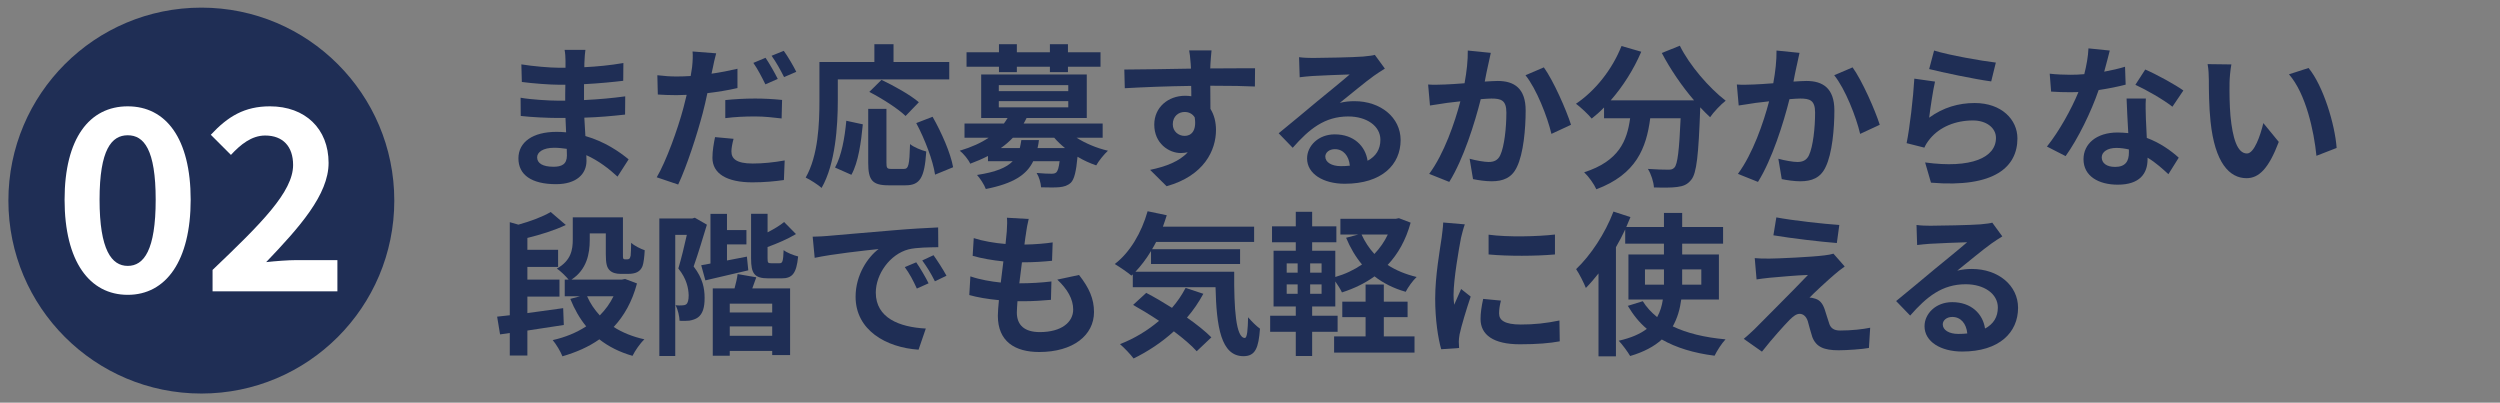 <?xml version="1.0" encoding="UTF-8"?>
<svg id="_レイヤー_2" data-name="レイヤー_2" xmlns="http://www.w3.org/2000/svg" viewBox="0 0 1490 240">
  <rect x="0" y="0" width="1490" height="240" fill="#808080" stroke="none"/>
  <defs>
    <style>
      .cls-1 {
        fill: #1f2e55;
      }

      .cls-2 {
        fill: #fff;
      }
    </style>
  </defs>
  <circle class="cls-1" cx="120" cy="119.55" r="115"/>
  <g>
    <path class="cls-2" d="M38.49,119.02c0-36.6,14.85-55.65,37.65-55.65s37.5,19.2,37.5,55.65-14.7,56.7-37.5,56.7-37.65-19.95-37.65-56.7ZM92.79,119.02c0-30-7.05-38.4-16.65-38.4s-16.8,8.4-16.8,38.4,7.2,39.45,16.8,39.45,16.65-9.3,16.65-39.45Z"/>
    <path class="cls-2" d="M126.69,160.87c28.95-27.6,48-46.5,48-62.55,0-10.95-6-17.55-16.65-17.55-8.1,0-14.7,5.4-20.4,11.55l-12-12c10.2-10.95,20.1-16.95,35.25-16.95,21,0,34.95,13.35,34.95,33.75,0,18.9-17.4,38.4-37.2,59.1,5.55-.6,12.9-1.2,18.15-1.2h24.3v18.6h-74.4v-12.75Z"/>
  </g>
  <g>
    <path class="cls-1" d="M348.36,36.28c-.09.92-.09,2.3-.09,3.77,7.54-.37,15.18-1.1,23.27-2.48l-.09,10.58c-6.07.74-14.44,1.56-23.37,2.02v9.47c9.29-.46,17.11-1.2,24.56-2.21l-.09,10.86c-8.28.92-15.46,1.56-24.29,1.84.18,3.5.37,7.27.64,10.95,11.59,3.31,20.42,9.48,25.76,13.89l-6.62,10.3c-4.97-4.6-11.22-9.48-18.58-12.79.09,1.29.09,2.39.09,3.4,0,7.82-5.98,13.89-18.12,13.89-14.72,0-22.45-5.61-22.45-15.36s8.56-15.82,22.72-15.82c1.93,0,3.86.09,5.7.28-.18-2.85-.28-5.8-.37-8.56h-4.78c-5.34,0-15.82-.46-21.89-1.2l-.09-10.86c5.98,1.1,17.29,1.75,22.17,1.75h4.42c0-3.04,0-6.35.09-9.48h-3.4c-5.8,0-16.47-.83-22.54-1.66l-.28-10.49c6.62,1.1,17.11,2.02,22.72,2.02h3.59v-4.32c0-1.75-.18-4.6-.55-6.35h12.42c-.28,1.84-.46,4.14-.55,6.53ZM329.78,99.39c4.88,0,8.1-1.38,8.1-6.72,0-1.01,0-2.3-.09-3.96-2.48-.37-4.97-.64-7.54-.64-6.53,0-10.12,2.58-10.12,5.7,0,3.5,3.31,5.61,9.66,5.61Z"/>
    <path class="cls-1" d="M424.81,40.52c-.18,1.01-.46,2.21-.74,3.4,5.15-.74,10.4-1.75,15.46-2.94v11.5c-5.52,1.29-11.78,2.3-17.94,3.04-.83,3.96-1.75,8.1-2.76,11.87-3.4,12.88-9.48,31.65-14.63,42.59l-12.79-4.32c5.52-9.29,12.51-28.52,15.92-41.4.64-2.48,1.29-5.15,1.93-7.73-2.12.09-4.14.18-6.07.18-4.51,0-7.91-.18-11.13-.37l-.28-11.5c4.69.55,7.73.74,11.59.74,2.67,0,5.43-.09,8.28-.28.37-2.02.64-3.77.83-5.24.37-3.4.55-7.18.28-9.38l14.08,1.1c-.74,2.58-1.66,6.72-2.02,8.74ZM435.94,90.38c0,4.05,2.76,7.08,12.6,7.08,6.16,0,12.51-.64,19.13-1.84l-.46,11.68c-5.24.74-11.41,1.38-18.77,1.38-15.46,0-23.83-5.34-23.83-14.63,0-4.32.83-8.74,1.56-12.33l11.04,1.01c-.74,2.67-1.29,5.61-1.29,7.64ZM449.93,58.73c5.24,0,10.76.28,16.19.83l-.28,11.04c-4.6-.55-10.21-1.2-15.82-1.2-6.35,0-11.96.28-17.75,1.01v-10.76c5.15-.55,11.68-.92,17.66-.92ZM463.54,47.05l-7.36,3.22c-1.84-3.77-4.69-9.29-7.18-12.79l7.27-3.04c2.3,3.4,5.61,9.2,7.27,12.6ZM474.58,42.81l-7.27,3.13c-1.93-3.86-4.88-9.2-7.45-12.7l7.27-2.94c2.48,3.4,5.89,9.29,7.45,12.51Z"/>
    <path class="cls-1" d="M499.33,60.11c0,14.81-1.38,37.53-9.66,51.89-2.02-1.84-6.9-4.97-9.48-6.16,7.54-13.16,8.19-32.47,8.19-45.72v-23.18h32.75v-10.58h11.41v10.58h33.21v10.4h-66.42v12.79ZM497.68,99.85c3.86-6.99,5.8-17.66,6.72-27.87l9.84,2.12c-1.01,10.58-2.67,22.72-6.81,30.08l-9.75-4.32ZM538.71,100.68c2.76,0,3.31-2.12,3.68-14.81,2.3,1.93,6.81,3.68,9.66,4.42-1.01,15.73-3.77,20.15-12.33,20.15h-10.21c-9.75,0-12.05-3.22-12.05-13.43v-32.11h10.86v32.01c0,3.31.37,3.77,2.94,3.77h7.45ZM539.72,69.13c-4.42-4.32-14.08-10.49-21.62-14.35l7.27-7.18c7.36,3.5,17.3,9.02,22.26,13.34l-7.91,8.19ZM555.82,69.59c5.43,9.57,10.76,21.71,12.24,30.08l-10.76,4.42c-1.2-8.19-5.98-20.98-11.22-30.73l9.75-3.77Z"/>
    <path class="cls-1" d="M641.66,82.1c5.24,3.31,11.87,6.16,18.67,7.73-2.3,2.12-5.43,5.98-6.99,8.74-3.77-1.29-7.64-3.04-11.13-5.15-.83,8.92-1.93,13.34-3.96,15.46-1.93,1.75-4.05,2.39-6.72,2.67-2.39.28-6.62.18-11.04.09-.18-2.67-1.2-6.26-2.67-8.56,3.68.37,7.27.46,8.83.46,1.38,0,2.21-.18,2.94-.83.83-.83,1.47-2.76,1.93-6.62h-15.73c-3.86,8-11.59,13.25-28.24,16.56-.92-2.58-3.4-6.35-5.24-8.37,11.32-1.75,17.66-4.42,21.25-8.19h-14.72v-3.13c-3.22,1.66-6.81,3.22-10.58,4.6-1.1-2.48-4.14-6.16-6.26-7.73,7.08-2.12,12.7-4.69,17.2-7.73h-14.35v-8.46h23.46c.83-1.1,1.56-2.21,2.21-3.31h-15.73v-25.94h62.93v25.94h-35.88c-.55,1.1-1.1,2.21-1.75,3.31h47.1v8.46h-15.55ZM595.38,39.78h-19.32v-8.65h19.32v-4.78h10.67v4.78h19.69v-4.78h10.76v4.78h19.41v8.65h-19.41v3.22h-10.76v-3.22h-19.69v3.22h-10.67v-3.22ZM595.29,54.31h41.4v-3.59h-41.4v3.59ZM595.29,63.97h41.4v-3.68h-41.4v3.68ZM619.21,83.48c-.18,1.66-.46,3.22-.83,4.78h16.38c-2.39-1.93-4.51-3.96-6.44-6.16h-24.66c-2.12,2.21-4.42,4.23-7.17,6.16h11.31c.37-1.47.64-3.04.92-4.78h10.49Z"/>
    <path class="cls-1" d="M721.42,37.94c0,.74,0,1.75-.09,2.85,9.29,0,21.89-.18,26.68-.09l-.09,10.86c-5.52-.28-14.08-.46-26.59-.46,0,4.69.09,9.75.09,13.8,2.21,3.5,3.31,7.82,3.31,12.6,0,11.96-6.99,27.23-29.44,33.49l-9.84-9.75c9.29-1.93,17.39-4.97,22.45-10.49-1.29.28-2.67.46-4.14.46-7.08,0-15.82-5.7-15.82-16.93,0-10.4,8.37-17.2,18.4-17.2,1.29,0,2.48.09,3.68.28,0-2.02,0-4.14-.09-6.16-13.89.18-28.24.74-39.56,1.38l-.28-11.13c10.49,0,27.23-.37,39.74-.55-.09-1.2-.09-2.12-.18-2.85-.28-3.77-.64-6.9-.92-8h13.34c-.18,1.47-.55,6.44-.64,7.91ZM706.06,80.99c3.86,0,7.27-2.94,5.98-11.04-1.29-2.12-3.5-3.22-5.98-3.22-3.59,0-7.08,2.48-7.08,7.36,0,4.23,3.4,6.9,7.08,6.9Z"/>
    <path class="cls-1" d="M782.6,34.54c4.88,0,24.56-.37,29.81-.83,3.77-.37,5.89-.64,6.99-1.01l5.98,8.19c-2.12,1.38-4.32,2.67-6.44,4.23-4.97,3.5-14.63,11.59-20.42,16.19,3.04-.74,5.8-1.01,8.74-1.01,15.64,0,27.51,9.75,27.51,23.18,0,14.54-11.04,26.04-33.3,26.04-12.79,0-22.45-5.89-22.45-15.09,0-7.45,6.72-14.35,16.47-14.35,11.41,0,18.31,6.99,19.59,15.73,5.06-2.67,7.64-6.9,7.64-12.51,0-8.28-8.28-13.89-19.14-13.89-14.08,0-23.27,7.45-33.12,18.67l-8.37-8.65c6.53-5.24,17.66-14.63,23.09-19.13,5.15-4.23,14.72-11.96,19.23-15.92-4.69.09-17.39.64-22.26.92-2.48.18-5.43.46-7.54.74l-.37-11.96c2.58.37,5.79.46,8.37.46ZM799.16,99.02c1.93,0,3.68-.09,5.34-.28-.55-5.98-3.96-9.84-8.92-9.84-3.5,0-5.7,2.12-5.7,4.42,0,3.4,3.77,5.7,9.29,5.7Z"/>
    <path class="cls-1" d="M886.84,39.14c-.64,2.76-1.29,6.16-1.93,9.48,3.04-.18,5.8-.37,7.73-.37,9.75,0,16.65,4.32,16.65,17.57,0,10.86-1.29,25.76-5.24,33.76-3.04,6.44-8.19,8.46-15.09,8.46-3.59,0-7.91-.64-11.04-1.29l-2.02-12.14c3.59,1.01,8.83,1.93,11.32,1.93,3.04,0,5.43-.92,6.9-3.96,2.48-5.24,3.68-16.38,3.68-25.48,0-7.36-3.13-8.37-8.92-8.37-1.47,0-3.77.18-6.35.37-3.5,13.98-10.3,35.79-18.77,49.31l-11.96-4.78c8.92-12.05,15.27-30.63,18.58-43.24-3.31.37-6.16.74-7.91.92-2.58.46-7.45,1.1-10.21,1.56l-1.1-12.51c3.31.28,6.44.09,9.84,0,2.85-.09,7.18-.37,11.87-.74,1.29-6.99,2.02-13.71,1.93-19.5l13.71,1.38c-.55,2.39-1.2,5.34-1.66,7.64ZM936.33,74.37l-11.68,5.43c-2.39-10.21-8.92-26.86-15.46-34.96l10.95-4.69c5.7,7.91,13.43,25.48,16.19,34.22Z"/>
    <path class="cls-1" d="M1001.19,27.27c5.79,11.68,17.29,25.02,27.32,32.75-2.94,2.3-7.18,6.72-9.29,9.84-1.93-1.75-3.86-3.77-5.89-5.89v.64c-1.01,27.78-2.12,38.64-5.33,42.5-2.3,2.94-4.78,3.86-8.37,4.32-3.13.46-8.46.46-13.89.28-.18-3.31-1.66-7.91-3.59-11.04,5.06.37,9.84.46,12.14.46,1.66,0,2.67-.18,3.68-1.29,1.84-1.93,2.85-10.12,3.68-29.35h-18.12c-2.3,17.66-8.28,33.39-32.11,42.32-1.38-3.13-4.6-7.64-7.27-10.12,20.79-6.71,25.57-18.77,27.41-32.2h-15.55v-6.44c-2.39,2.48-4.88,4.69-7.36,6.62-2.02-2.48-6.72-6.9-9.38-8.83,11.5-7.73,21.62-20.42,27.14-34.41l11.78,3.4c-4.51,10.58-10.95,20.7-18.21,28.98h49.68c-7.27-8.46-14.17-18.58-19.23-28.24l10.76-4.32Z"/>
    <path class="cls-1" d="M1070.84,39.14c-.64,2.76-1.29,6.16-1.93,9.48,3.04-.18,5.8-.37,7.73-.37,9.75,0,16.65,4.32,16.65,17.57,0,10.86-1.29,25.76-5.24,33.76-3.04,6.44-8.19,8.46-15.09,8.46-3.59,0-7.91-.64-11.04-1.29l-2.02-12.14c3.59,1.01,8.83,1.93,11.32,1.93,3.04,0,5.43-.92,6.9-3.96,2.48-5.24,3.68-16.38,3.68-25.48,0-7.36-3.13-8.37-8.92-8.37-1.47,0-3.77.18-6.35.37-3.5,13.98-10.3,35.79-18.77,49.31l-11.96-4.78c8.92-12.05,15.27-30.63,18.58-43.24-3.31.37-6.16.74-7.91.92-2.58.46-7.45,1.1-10.21,1.56l-1.1-12.51c3.31.28,6.44.09,9.84,0,2.85-.09,7.18-.37,11.87-.74,1.29-6.99,2.02-13.71,1.93-19.5l13.71,1.38c-.55,2.39-1.2,5.34-1.66,7.64ZM1120.33,74.37l-11.68,5.43c-2.39-10.21-8.92-26.86-15.46-34.96l10.95-4.69c5.7,7.91,13.43,25.48,16.19,34.22Z"/>
    <path class="cls-1" d="M1149.77,70.14c8.37-6.07,17.48-8.74,27.14-8.74,16.1,0,25.48,9.94,25.48,21.07,0,16.74-13.25,29.62-51.52,26.4l-3.5-12.05c27.6,3.77,42.23-2.94,42.23-14.63,0-5.98-5.7-10.4-13.71-10.4-10.4,0-19.78,3.86-25.57,10.86-1.66,2.02-2.58,3.5-3.4,5.34l-10.58-2.67c1.84-9.02,3.96-27.05,4.6-38.45l12.33,1.75c-1.2,5.06-2.85,16.28-3.5,21.53ZM1189.52,37.3l-2.76,11.22c-9.29-1.2-29.81-5.52-36.98-7.36l2.94-11.04c8.74,2.76,28.79,6.26,36.8,7.18Z"/>
    <path class="cls-1" d="M1254.1,42.72c4.51-.83,8.83-1.84,12.42-2.94l.37,10.67c-4.23,1.1-9.94,2.3-16.1,3.22-4.42,12.88-12.24,28.98-19.69,39.37l-11.13-5.7c7.27-9.02,14.72-22.54,18.77-32.47-1.66.09-3.22.09-4.78.09-3.77,0-7.54-.09-11.5-.37l-.83-10.67c3.96.46,8.83.64,12.24.64,2.76,0,5.52-.09,8.37-.37,1.29-5.06,2.3-10.58,2.48-15.36l12.7,1.29c-.74,2.94-1.93,7.64-3.31,12.6ZM1278.94,70.51c.09,2.67.37,7.08.55,11.68,7.91,2.94,14.35,7.54,19.04,11.78l-6.16,9.84c-3.22-2.94-7.36-6.81-12.42-9.84v.92c0,8.56-4.69,15.18-17.76,15.18-11.41,0-20.42-5.06-20.42-15.18,0-9.02,7.54-15.92,20.33-15.92,2.21,0,4.23.18,6.35.37-.37-6.81-.83-15-1.01-20.61h11.5c-.28,3.86-.09,7.73,0,11.78ZM1260.54,99.48c6.35,0,8.28-3.5,8.28-8.56v-1.84c-2.39-.55-4.88-.92-7.45-.92-5.34,0-8.74,2.39-8.74,5.61,0,3.4,2.85,5.7,7.91,5.7ZM1272.68,50.54l5.89-9.11c6.62,2.85,18.03,9.11,22.72,12.51l-6.53,9.66c-5.33-4.23-15.82-10.21-22.08-13.06Z"/>
    <path class="cls-1" d="M1328.81,49.62c-.09,5.98,0,12.88.55,19.5,1.29,13.25,4.05,22.36,9.84,22.36,4.32,0,8-10.76,9.75-18.12l9.2,11.22c-6.07,16.01-11.87,21.62-19.23,21.62-10.12,0-18.86-9.11-21.44-33.76-.92-8.46-1.01-19.23-1.01-24.84,0-2.58-.18-6.53-.74-9.38l14.17.18c-.64,3.31-1.1,8.65-1.1,11.22ZM1392.65,88.17l-12.05,4.69c-1.47-14.81-6.35-37.17-16.38-48.57l11.68-3.77c8.74,10.58,15.73,33.58,16.74,47.65Z"/>
    <path class="cls-1" d="M336.03,193.69c-7.18,1.1-14.72,2.3-21.71,3.31v14.9h-10.49v-13.43l-5.79.83-1.75-10.58c2.3-.28,4.78-.55,7.54-.83v-55.47l5.15,1.47c7.27-2.02,14.63-4.78,19.23-7.54l9.02,7.73c-6.72,3.22-15.09,5.8-22.91,7.73v7.08h18.31v10.21h-18.31v7.54h19.13v10.12h-19.13v9.84c6.9-.92,14.26-1.93,21.34-2.94l.37,10.03ZM379.64,168.94c-2.85,10.76-7.64,19.23-13.89,25.94,5.15,3.31,11.32,5.8,18.31,7.36-2.48,2.3-5.61,6.81-7.08,9.84-7.73-2.21-14.26-5.52-19.78-9.84-6.35,4.51-13.8,7.73-21.99,10.12-1.1-2.85-3.77-7.27-5.8-9.66,7.45-1.66,14.17-4.42,19.96-8.19-3.86-4.69-6.99-10.21-9.48-16.38l5.8-1.56h-9.11v-9.94h2.3c-1.75-2.12-5.06-5.34-6.99-6.53,8.56-4.88,9.48-11.32,9.48-17.39v-13.16h29.9v21.89c0,1.56,0,2.3.18,2.67.28.28.46.46.92.46h1.47c.46,0,.92-.09,1.2-.37.37-.18.55-.74.83-1.84.09-1.38.28-4.05.28-7.63,1.84,1.66,5.43,3.5,8.1,4.42-.18,3.68-.64,7.64-1.29,9.38-.64,1.75-1.75,2.94-3.22,3.68-1.38.74-3.5,1.01-5.06,1.01h-4.97c-2.3,0-4.88-.55-6.44-2.21-1.47-1.56-2.21-3.59-2.21-9.47v-12.42h-9.57v3.96c0,8.1-1.75,17.57-10.86,23.55h30.08l1.84-.37,7.08,2.67ZM349.92,176.58c1.84,4.23,4.42,8,7.54,11.41,3.31-3.31,6.07-7.08,8.19-11.41h-15.73Z"/>
    <path class="cls-1" d="M421.32,133.89c-2.39,7.82-5.34,17.75-7.91,24.93,5.52,7.08,6.53,13.34,6.53,18.58.09,5.89-1.2,9.75-3.96,11.78-1.38,1.01-3.13,1.56-5.15,1.93-1.56.18-3.68.18-5.8.09-.09-2.48-.92-6.53-2.39-9.29,1.56.18,2.76.18,3.86.09,1.01,0,1.84-.18,2.48-.64,1.01-.74,1.47-2.67,1.47-5.33-.09-4.14-1.2-9.94-6.16-16.01,1.75-5.8,3.68-13.8,5.06-20.05h-6.9v72.22h-9.48v-81.97h19.59l1.56-.46,7.18,4.14ZM445.97,161.12c-8.83,2.02-18.12,4.23-25.57,5.98l-2.48-9.02c1.66-.28,3.5-.64,5.52-1.01v-29.62h9.84v9.66h11.59v8.56h-11.59v9.57l11.87-2.3.83,8.19ZM448.36,171.89h22.54v39.74h-10.67v-2.48h-25.3v2.85h-10.12v-40.11h12.97c.74-2.85,1.56-6.07,1.84-8.55l11.13,1.93-2.39,6.62ZM460.23,180.99h-25.3v5.24h25.3v-5.24ZM460.23,200.13v-5.61h-25.3v5.61h25.3ZM464.65,156.89c1.75,0,2.12-1.1,2.39-7.82,1.93,1.56,5.98,3.13,8.65,3.77-1.01,10.21-3.5,13.06-9.84,13.06h-7.91c-8.37,0-10.3-2.85-10.3-11.96v-26.5h9.84v11.04c3.77-1.93,7.45-4.14,9.84-6.16l7.08,7.18c-5.06,3.04-11.22,5.61-16.93,7.73v6.72c0,2.67.28,2.94,2.12,2.94h5.06Z"/>
    <path class="cls-1" d="M493.35,140.61c7.73-.64,22.91-2.02,39.74-3.4,9.48-.83,19.5-1.38,26.04-1.66l.09,11.78c-4.97.09-12.88.09-17.75,1.29-11.13,2.94-19.5,14.81-19.5,25.76,0,15.18,14.17,20.61,29.81,21.43l-4.32,12.6c-19.32-1.29-37.53-11.59-37.53-31.55,0-13.25,7.45-23.73,13.71-28.43-8.65.92-27.42,2.94-38.09,5.24l-1.2-12.6c3.68-.09,7.27-.28,9.02-.46ZM553.43,168.85l-6.99,3.13c-2.3-5.06-4.23-8.65-7.18-12.79l6.81-2.85c2.3,3.31,5.61,8.92,7.36,12.51ZM564.1,164.34l-6.9,3.31c-2.48-4.97-4.6-8.37-7.54-12.42l6.72-3.13c2.3,3.22,5.8,8.65,7.73,12.24Z"/>
    <path class="cls-1" d="M611.57,138.68c-.28,1.56-.64,4.05-1.01,7.08,6.62-.09,12.51-.64,16.83-1.29l-.37,10.95c-5.52.55-10.58.92-17.94.92-.55,4.05-1.1,8.37-1.56,12.51h.64c5.7,0,12.51-.37,18.49-1.1l-.28,10.95c-5.15.46-10.49.83-16.28.83h-3.68c-.18,2.76-.37,5.06-.37,6.72,0,7.64,4.69,11.68,13.71,11.68,12.88,0,19.87-5.89,19.87-13.43,0-6.26-3.4-12.14-9.48-17.85l12.97-2.76c6.07,7.73,8.92,14.26,8.92,22.08,0,13.89-12.51,23.83-32.66,23.83-14.44,0-24.65-6.26-24.65-21.62,0-2.21.28-5.52.64-9.29-6.72-.64-12.79-1.66-17.66-3.04l.64-11.13c5.98,2.02,12.14,3.04,18.12,3.68.55-4.14,1.1-8.46,1.56-12.6-6.35-.64-12.88-1.75-18.31-3.31l.64-10.58c5.33,1.75,12.24,2.94,18.95,3.5.28-2.85.55-5.34.74-7.45.28-4.32.28-6.16.09-8.19l12.97.74c-.83,3.31-1.2,5.8-1.56,8.19Z"/>
    <path class="cls-1" d="M735.59,161.95c-.18,22.08,1.01,39.47,6.35,39.47,1.38-.09,1.75-4.88,1.93-12.33,2.12,2.48,4.88,5.24,7.08,6.81-.83,11.5-2.76,16.38-9.84,16.38-13.43,0-16.1-17.57-16.65-41.12h-49.31v-7.64l-.83.74c-2.12-1.84-7.27-5.34-9.94-6.9,9.11-6.9,16.01-18.77,19.6-31.46l11.41,2.39c-.74,2.3-1.47,4.6-2.3,6.81h54.37v9.11h-58.42c-.74,1.47-1.56,2.94-2.39,4.32h52.44v8.83h-53.08v-7.73c-2.85,4.69-5.98,8.83-9.29,12.33h58.88ZM717.19,175.11c-2.76,5.06-5.98,9.84-9.75,14.17,5.8,4.05,10.95,8.19,14.54,11.78l-8.74,8.28c-3.22-3.59-8.1-7.73-13.62-11.87-7.27,6.62-15.55,12.05-24.01,16.19-1.66-2.3-5.7-6.53-8.1-8.56,8.56-3.31,16.47-8.1,23.28-13.89-5.24-3.5-10.58-6.72-15.46-9.48l7.82-7.18c4.78,2.48,10.12,5.61,15.36,8.92,3.22-3.68,5.89-7.64,8.1-11.87l10.58,3.5Z"/>
    <path class="cls-1" d="M840.74,132.7c-2.85,10.4-7.54,18.67-13.71,25.21,4.97,3.22,10.76,5.61,17.29,7.17-2.3,2.12-5.15,6.16-6.53,8.83-7.18-2.02-13.34-5.15-18.58-9.2-5.7,4.14-12.24,7.27-19.41,9.57-.83-1.84-2.48-4.42-3.96-6.53v14.9h-13.8v5.52h15.18v9.57h-15.18v14.44h-9.75v-14.44h-15.27v-9.57h15.27v-5.52h-13.25v-33.21h13.25v-5.06h-14.17v-9.48h14.17v-8.65h9.75v8.65h14.44v9.48h-14.44v5.06h13.8v15.64c5.8-1.66,11.22-4.23,15.92-7.45-3.86-4.6-6.99-9.94-9.48-15.92l7.27-1.93h-10.67v-9.38h33.03l1.84-.37,6.99,2.67ZM766.87,162.5h6.53v-5.52h-6.53v5.52ZM766.87,175.11h6.53v-5.61h-6.53v5.61ZM787.66,156.98h-6.81v5.52h6.81v-5.52ZM787.66,169.49h-6.81v5.61h6.81v-5.61ZM824.74,200.5h18.31v9.66h-47.93v-9.66h18.77v-11.5h-13.89v-9.2h13.89v-10.21h10.86v10.21h14.17v9.2h-14.17v11.5ZM811.49,139.78c1.93,4.23,4.51,8.19,7.64,11.59,3.22-3.4,5.98-7.27,8-11.59h-15.64Z"/>
    <path class="cls-1" d="M870.74,141.9c-1.2,6.16-4.42,24.56-4.42,33.76,0,1.75.09,4.14.37,5.98,1.38-3.13,2.85-6.35,4.14-9.38l5.7,4.51c-2.58,7.64-5.61,17.66-6.62,22.54-.28,1.38-.46,3.4-.46,4.32,0,1.01.09,2.48.18,3.77l-10.67.74c-1.84-6.35-3.59-17.57-3.59-30.08,0-13.8,2.85-29.35,3.86-36.43.28-2.58.83-6.07.92-9.02l12.88,1.1c-.74,1.93-1.93,6.53-2.3,8.19ZM893.46,186.88c0,4.05,3.5,6.53,12.88,6.53,8.19,0,15-.74,23.09-2.39l.18,12.42c-5.98,1.1-13.34,1.75-23.74,1.75-15.82,0-23.46-5.61-23.46-15.09,0-3.59.55-7.27,1.56-11.96l10.58,1.01c-.74,3.04-1.1,5.24-1.1,7.73ZM926.76,139.78v11.87c-11.32,1.01-27.97,1.1-39.56,0v-11.78c11.32,1.56,29.62,1.1,39.56-.09Z"/>
    <path class="cls-1" d="M1002.02,178.51c-.74,5.7-2.3,11.13-5.06,16.01,8.46,4.05,19.04,6.62,31.46,7.73-2.3,2.39-5.15,6.9-6.53,9.75-12.42-1.56-22.91-4.78-31.46-9.66-4.42,4.05-10.67,7.45-18.86,9.84-1.38-2.39-4.6-6.81-6.81-9.11,7.36-1.66,12.79-4.05,16.74-7.08-4.51-3.77-8.19-8.46-11.32-13.71l8.92-2.76c2.21,3.59,5.15,6.72,8.56,9.48,1.84-3.31,2.85-6.72,3.4-10.49h-20.51v-26.86h21.16v-6.44h-23.09v-8.46c-1.66,3.59-3.5,7.08-5.52,10.58v65.04h-10.39v-49.4c-2.48,3.13-4.97,6.07-7.54,8.65-1.01-2.67-3.96-8.56-5.8-11.22,8.74-8.28,17.29-21.25,22.26-34.31l10.12,3.31c-.83,1.93-1.66,3.86-2.48,5.89h22.45v-8.37h10.86v8.37h24.38v9.94h-24.38v6.44h21.89v26.86h-22.45ZM991.72,169.68v-9.11h-11.32v9.11h11.32ZM1002.57,160.57v9.11h11.41v-9.11h-11.41Z"/>
    <path class="cls-1" d="M1093.47,163.51c-4.23,3.59-12.79,11.5-15,13.89.83-.09,2.48.28,3.5.64,2.67.83,4.32,2.85,5.52,6.26.83,2.48,1.84,5.98,2.67,8.37.83,2.85,2.85,4.32,6.44,4.32,7.08,0,13.43-.74,18.03-1.66l-.74,12.05c-3.77.74-13.25,1.38-18.03,1.38-8.74,0-13.43-1.93-15.73-7.91-.92-2.76-2.02-7.08-2.67-9.38-1.01-3.22-3.04-4.42-4.88-4.42-1.93,0-3.86,1.47-6.07,3.68-3.13,3.22-10.03,10.76-16.38,18.86l-10.85-7.64c1.66-1.38,3.86-3.31,6.35-5.7,4.69-4.78,23.55-23.55,31.92-32.38-6.44.18-17.48,1.2-22.72,1.66-3.22.28-5.98.74-7.91,1.01l-1.1-12.7c2.12.18,5.43.37,8.83.28,4.32,0,25.21-.92,32.84-1.93,1.75-.18,4.23-.64,5.24-1.01l6.71,7.64c-2.39,1.66-4.32,3.31-5.98,4.69ZM1096.23,134.08l-1.47,10.76c-9.66-.74-26.86-2.76-37.81-4.6l1.75-10.67c10.3,1.93,27.97,3.86,37.53,4.51Z"/>
    <path class="cls-1" d="M1150.6,134.54c4.88,0,24.56-.37,29.81-.83,3.77-.37,5.89-.64,6.99-1.01l5.98,8.19c-2.12,1.38-4.32,2.67-6.44,4.23-4.97,3.5-14.63,11.59-20.42,16.19,3.04-.74,5.8-1.01,8.74-1.01,15.64,0,27.51,9.75,27.51,23.18,0,14.54-11.04,26.04-33.3,26.04-12.79,0-22.45-5.89-22.45-15.09,0-7.45,6.72-14.35,16.47-14.35,11.41,0,18.31,6.99,19.59,15.73,5.06-2.67,7.64-6.9,7.64-12.51,0-8.28-8.28-13.89-19.14-13.89-14.08,0-23.27,7.45-33.12,18.67l-8.37-8.65c6.53-5.24,17.66-14.63,23.09-19.13,5.15-4.23,14.72-11.96,19.23-15.92-4.69.09-17.39.64-22.26.92-2.48.18-5.43.46-7.54.74l-.37-11.96c2.58.37,5.79.46,8.37.46ZM1167.16,199.02c1.93,0,3.68-.09,5.34-.28-.55-5.98-3.96-9.84-8.92-9.84-3.5,0-5.7,2.12-5.7,4.42,0,3.4,3.77,5.7,9.29,5.7Z"/>
  </g>
</svg>